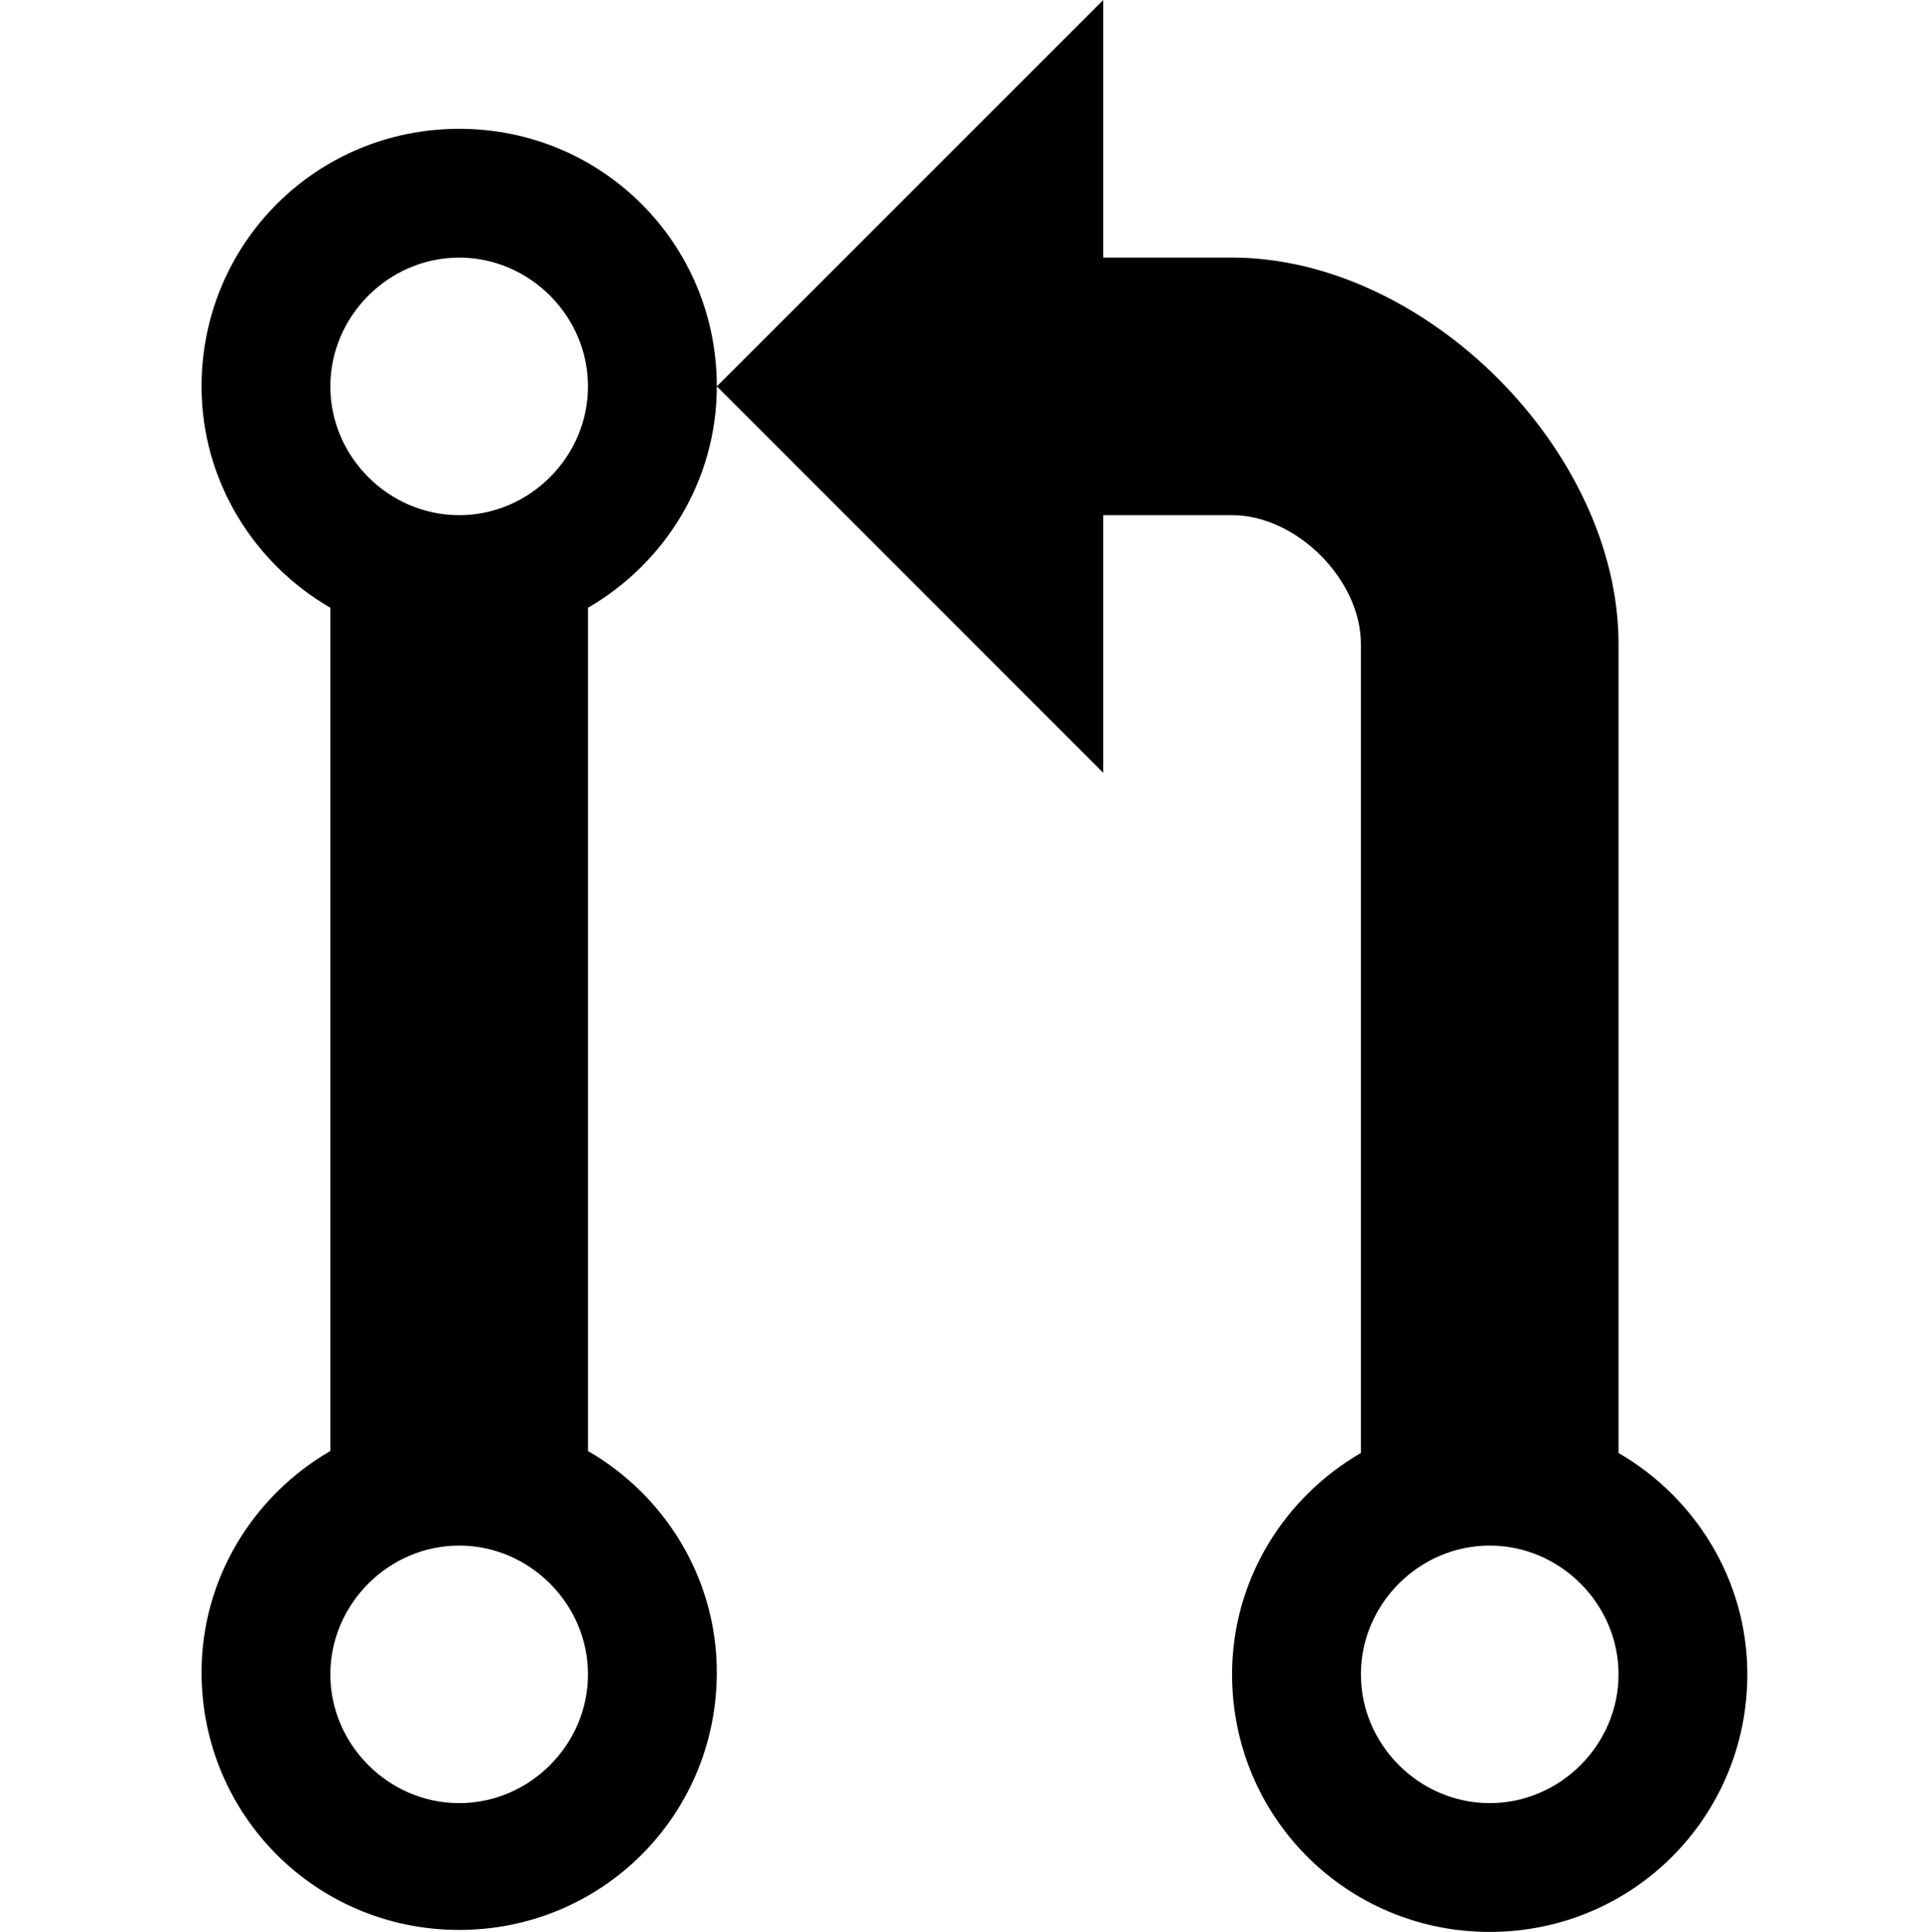 <?xml version="1.0" encoding="UTF-8" standalone="no"?>
<svg
   xmlns:dc="http://purl.org/dc/elements/1.1/"
   xmlns:cc="http://creativecommons.org/ns#"
   xmlns:rdf="http://www.w3.org/1999/02/22-rdf-syntax-ns#"
   xmlns:svg="http://www.w3.org/2000/svg"
   xmlns="http://www.w3.org/2000/svg"
   xmlns:sodipodi="http://sodipodi.sourceforge.net/DTD/sodipodi-0.dtd"
   xmlns:inkscape="http://www.inkscape.org/namespaces/inkscape"
   width="152.99mm"
   height="153.169mm"
   viewBox="0 0 152.99 153.169"
   version="1.1"
   id="svg8"
   inkscape:version="1.0.1 (3bc2e813f5, 2020-09-07)"
   sodipodi:docname="pull-request.svg">
  <defs
     id="defs2">
    <inkscape:path-effect
       effect="bspline"
       id="path-effect966"
       is_visible="true"
       lpeversion="1"
       weight="33.333"
       steps="2"
       helper_size="0"
       apply_no_weight="true"
       apply_with_weight="true"
       only_selected="false" />
    <inkscape:path-effect
       effect="bspline"
       id="path-effect962"
       is_visible="true"
       lpeversion="1"
       weight="33.333"
       steps="2"
       helper_size="0"
       apply_no_weight="true"
       apply_with_weight="true"
       only_selected="false" />
  </defs>
  <sodipodi:namedview
     id="base"
     pagecolor="#ffffff"
     bordercolor="#666666"
     borderopacity="1.0"
     inkscape:pageopacity="0.0"
     inkscape:pageshadow="2"
     inkscape:zoom="0.97646729"
     inkscape:cx="95.525974"
     inkscape:cy="237.89669"
     inkscape:document-units="mm"
     inkscape:current-layer="layer1"
     inkscape:document-rotation="0"
     showgrid="false"
     fit-margin-top="0"
     fit-margin-left="0"
     fit-margin-right="0"
     fit-margin-bottom="0"
     inkscape:window-width="1920"
     inkscape:window-height="1027"
     inkscape:window-x="-8"
     inkscape:window-y="-8"
     inkscape:window-maximized="1"
     lock-margins="false" />
  <g
     inkscape:label="Layer 1"
     inkscape:groupmode="layer"
     id="layer1"
     transform="translate(-63.423,-16.898)">
    <path
       d="m 191.723,132.094 c 0,0 0,-48.822 0,-64.139 0,-15.317 -15.317,-30.634 -30.634,-30.634 -10.211,0 -10.211,0 -10.211,0 V 16.898 L 120.245,47.532 150.878,78.166 V 57.743 c 0,0 5.106,0 10.211,0 5.106,0 10.211,5.106 10.211,10.211 0,5.106 0,64.139 0,64.139 -6.063,3.51 -10.211,10.052 -10.211,17.551 0,11.328 9.094,20.422 20.422,20.422 11.328,0 20.422,-9.094 20.422,-20.422 0,-7.499 -4.148,-14.04 -10.211,-17.551 z m -10.211,27.762 c -5.584,0 -10.211,-4.627 -10.211,-10.211 0,-5.584 4.627,-10.211 10.211,-10.211 5.584,0 10.211,4.627 10.211,10.211 0,5.584 -4.627,10.211 -10.211,10.211 z M 99.822,27.11 c -11.328,0 -20.422,9.094 -20.422,20.422 0,7.499 4.148,14.04 10.211,17.551 v 66.852 c -6.063,3.51 -10.211,10.052 -10.211,17.551 0,11.328 9.094,20.422 20.422,20.422 11.328,0 20.422,-9.094 20.422,-20.422 0,-7.499 -4.148,-14.04 -10.211,-17.551 V 65.083 c 6.063,-3.51 10.211,-10.052 10.211,-17.551 0,-11.328 -9.094,-20.422 -20.422,-20.422 z m 0,132.746 c -5.584,0 -10.211,-4.627 -10.211,-10.211 0,-5.584 4.627,-10.211 10.211,-10.211 5.584,0 10.211,4.627 10.211,10.211 0,5.584 -4.627,10.211 -10.211,10.211 z m 0,-102.112 c -5.584,0 -10.211,-4.627 -10.211,-10.211 0,-5.584 4.627,-10.211 10.211,-10.211 5.584,0 10.211,4.627 10.211,10.211 0,5.584 -4.627,10.211 -10.211,10.211 z"
       id="path1000"
       style="stroke-width:0.16" />
  </g>
</svg>
